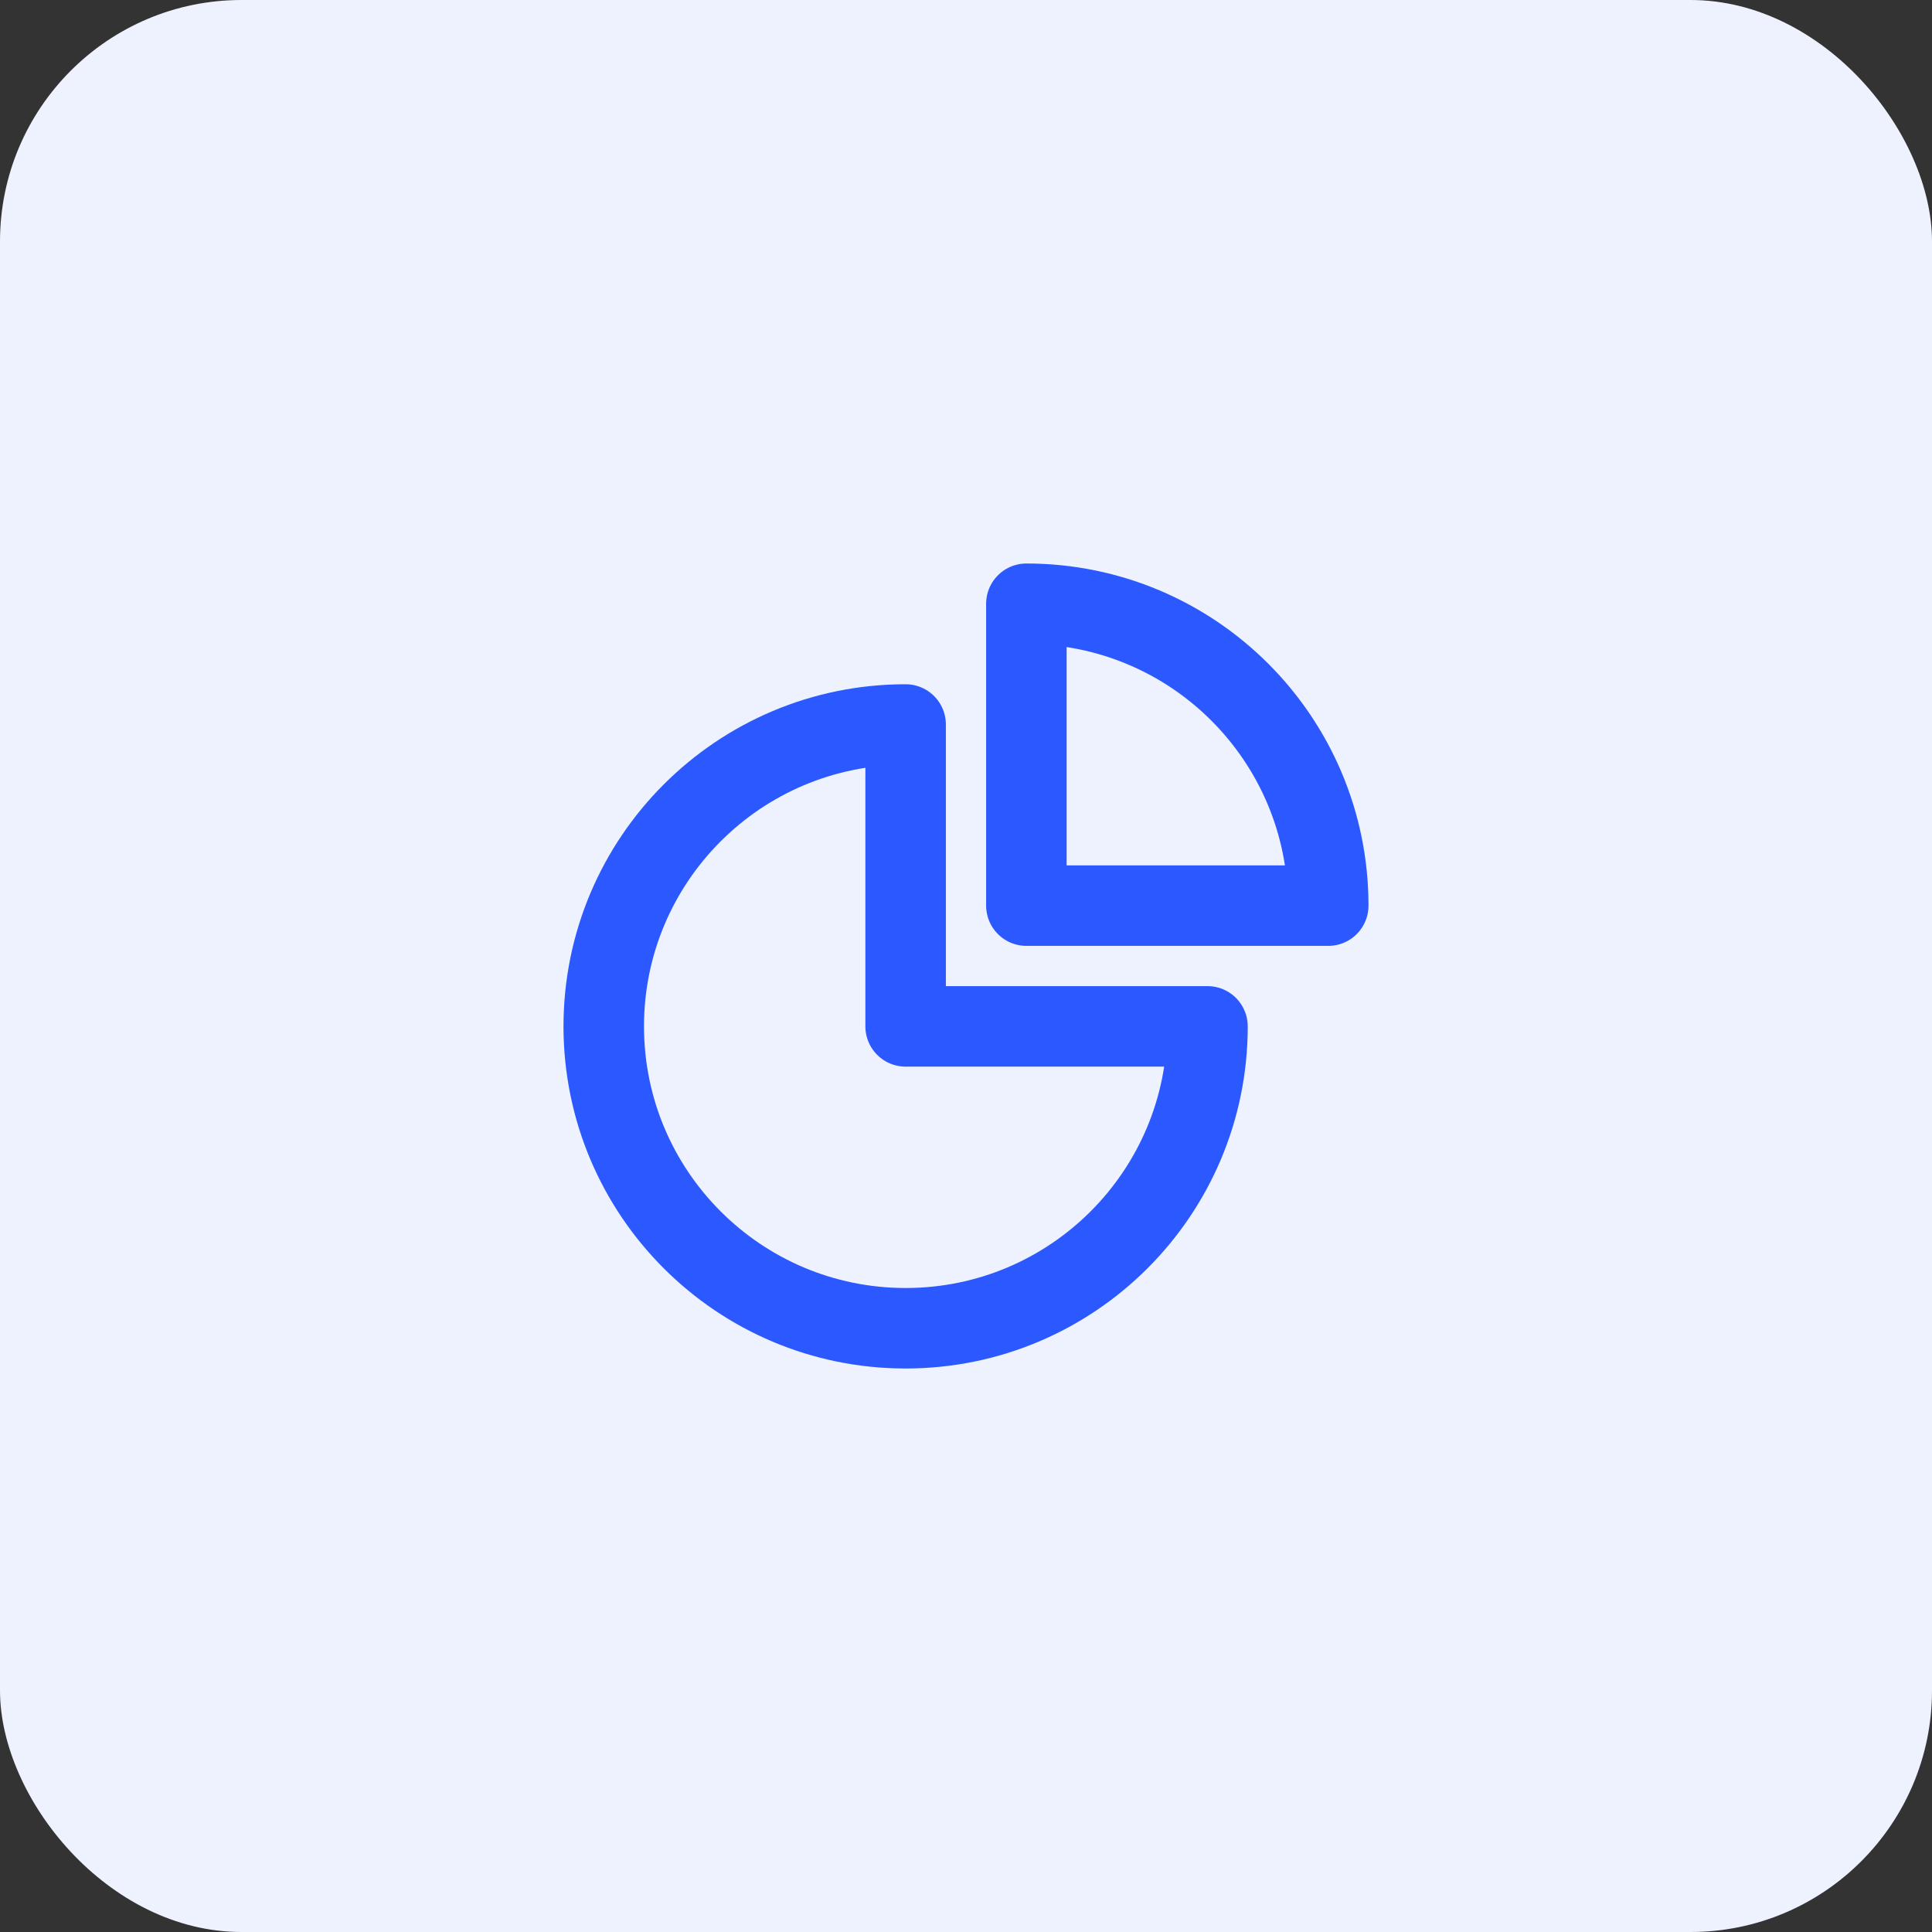<svg width="48" height="48" viewBox="0 0 48 48" fill="none" xmlns="http://www.w3.org/2000/svg">
<rect x="0" y="0" width="48" height="48" fill="#333333" stroke="none"/>
<rect width="48" height="48" rx="6" fill="#EEF2FF"/>
<path d="M22.5 18C18.358 18 15 21.358 15 25.5C15 29.642 18.358 33 22.5 33C26.642 33 30 29.642 30 25.5H22.5V18Z" stroke="#2B59FF" stroke-width="2" stroke-linecap="round" stroke-linejoin="round"/>
<path d="M25.5 22.5H33C33 18.358 29.642 15 25.5 15V22.5Z" stroke="#2B59FF" stroke-width="2" stroke-linecap="round" stroke-linejoin="round"/>
</svg>
